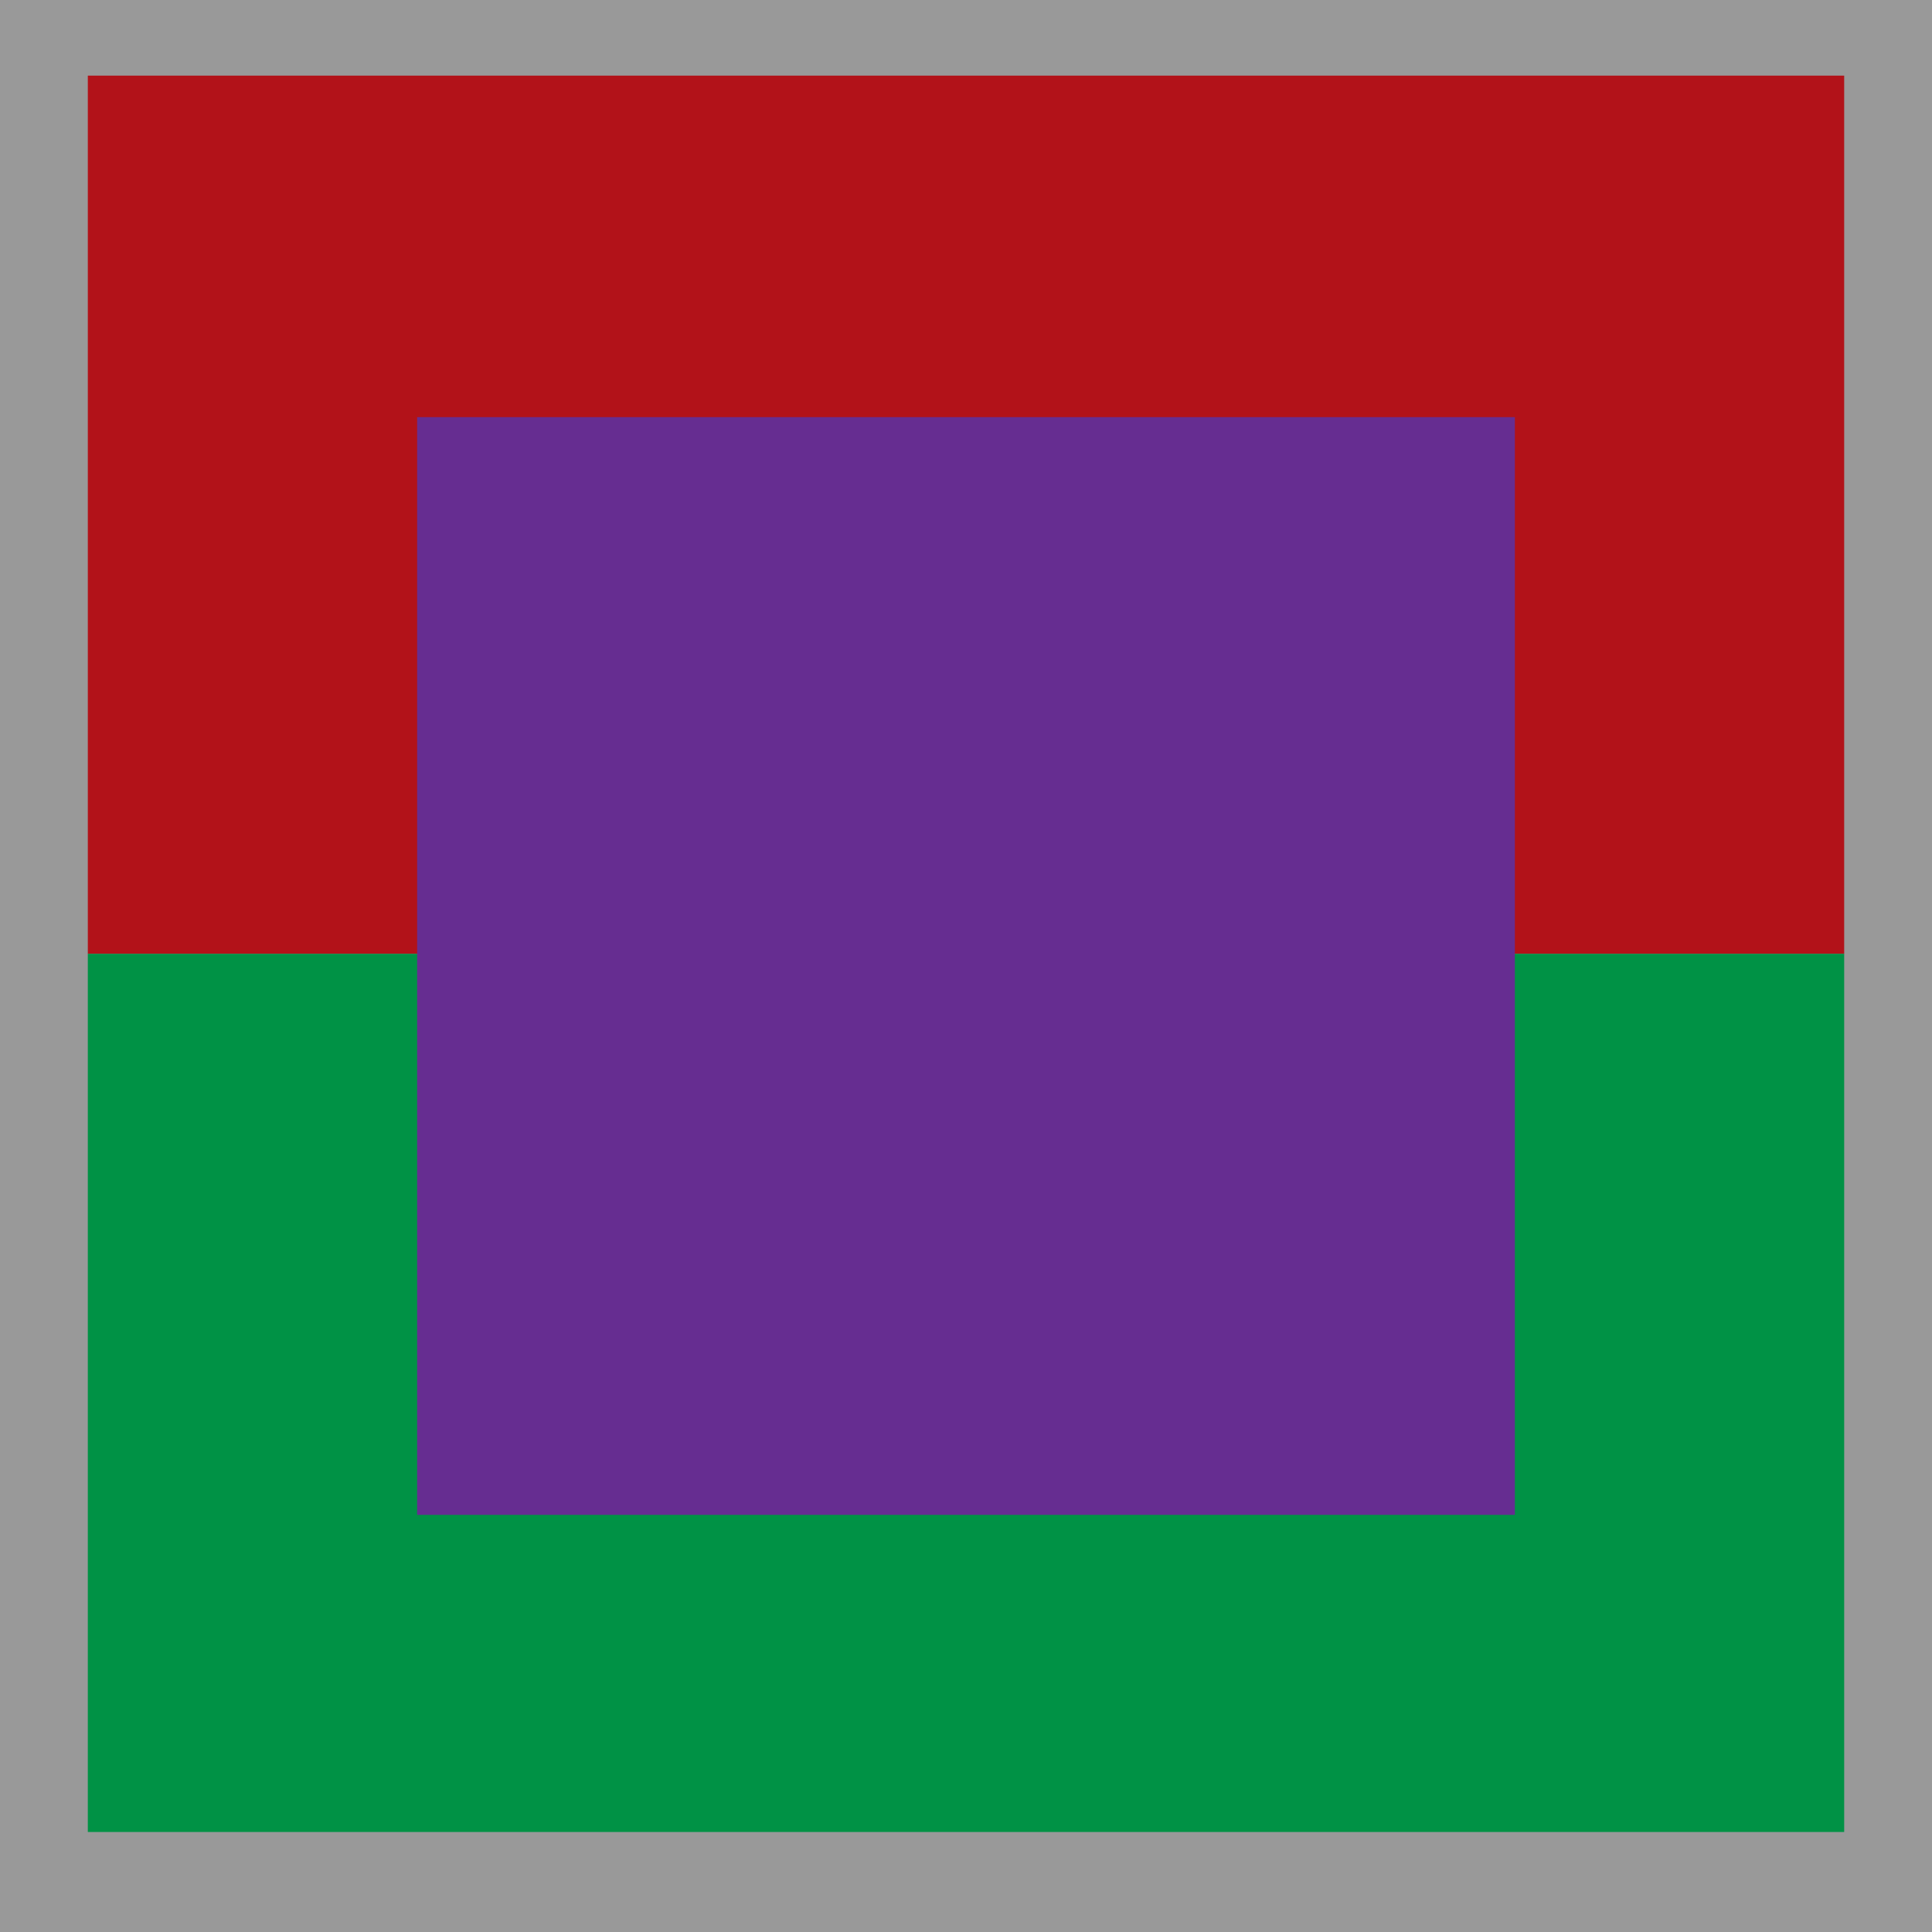 <?xml version="1.0" encoding="UTF-8"?>
<svg id="Layer_1" xmlns="http://www.w3.org/2000/svg" version="1.1" viewBox="0 0 158.4 158.4">
  <!-- Generator: Adobe Illustrator 29.7.1, SVG Export Plug-In . SVG Version: 2.1.1 Build 8)  -->
  <defs>
    <style>
      .st0 {
        fill: #662d91;
      }

      .st1 {
        fill: #009245;
      }

      .st2 {
        fill: blue;
      }

      .st3 {
        fill: #b21219;
      }

      .st4 {
        fill: #f2f2f2;
      }

      .st5 {
        fill: #999;
      }
    </style>
  </defs>
  <rect class="st5" width="158.4" height="158.4"/>
  <rect class="st3" x="7.2" y="6.2" width="144" height="72"/>
  <rect class="st4" x="198.4" y="19.6" width="90" height="18.7"/>
  <rect class="st1" x="7.2" y="78.2" width="144" height="72"/>
  <rect class="st2" x="256.7" y="85.7" width="90" height="18.7"/>
  <rect class="st0" x="34.2" y="34.2" width="90" height="90"/>
</svg>